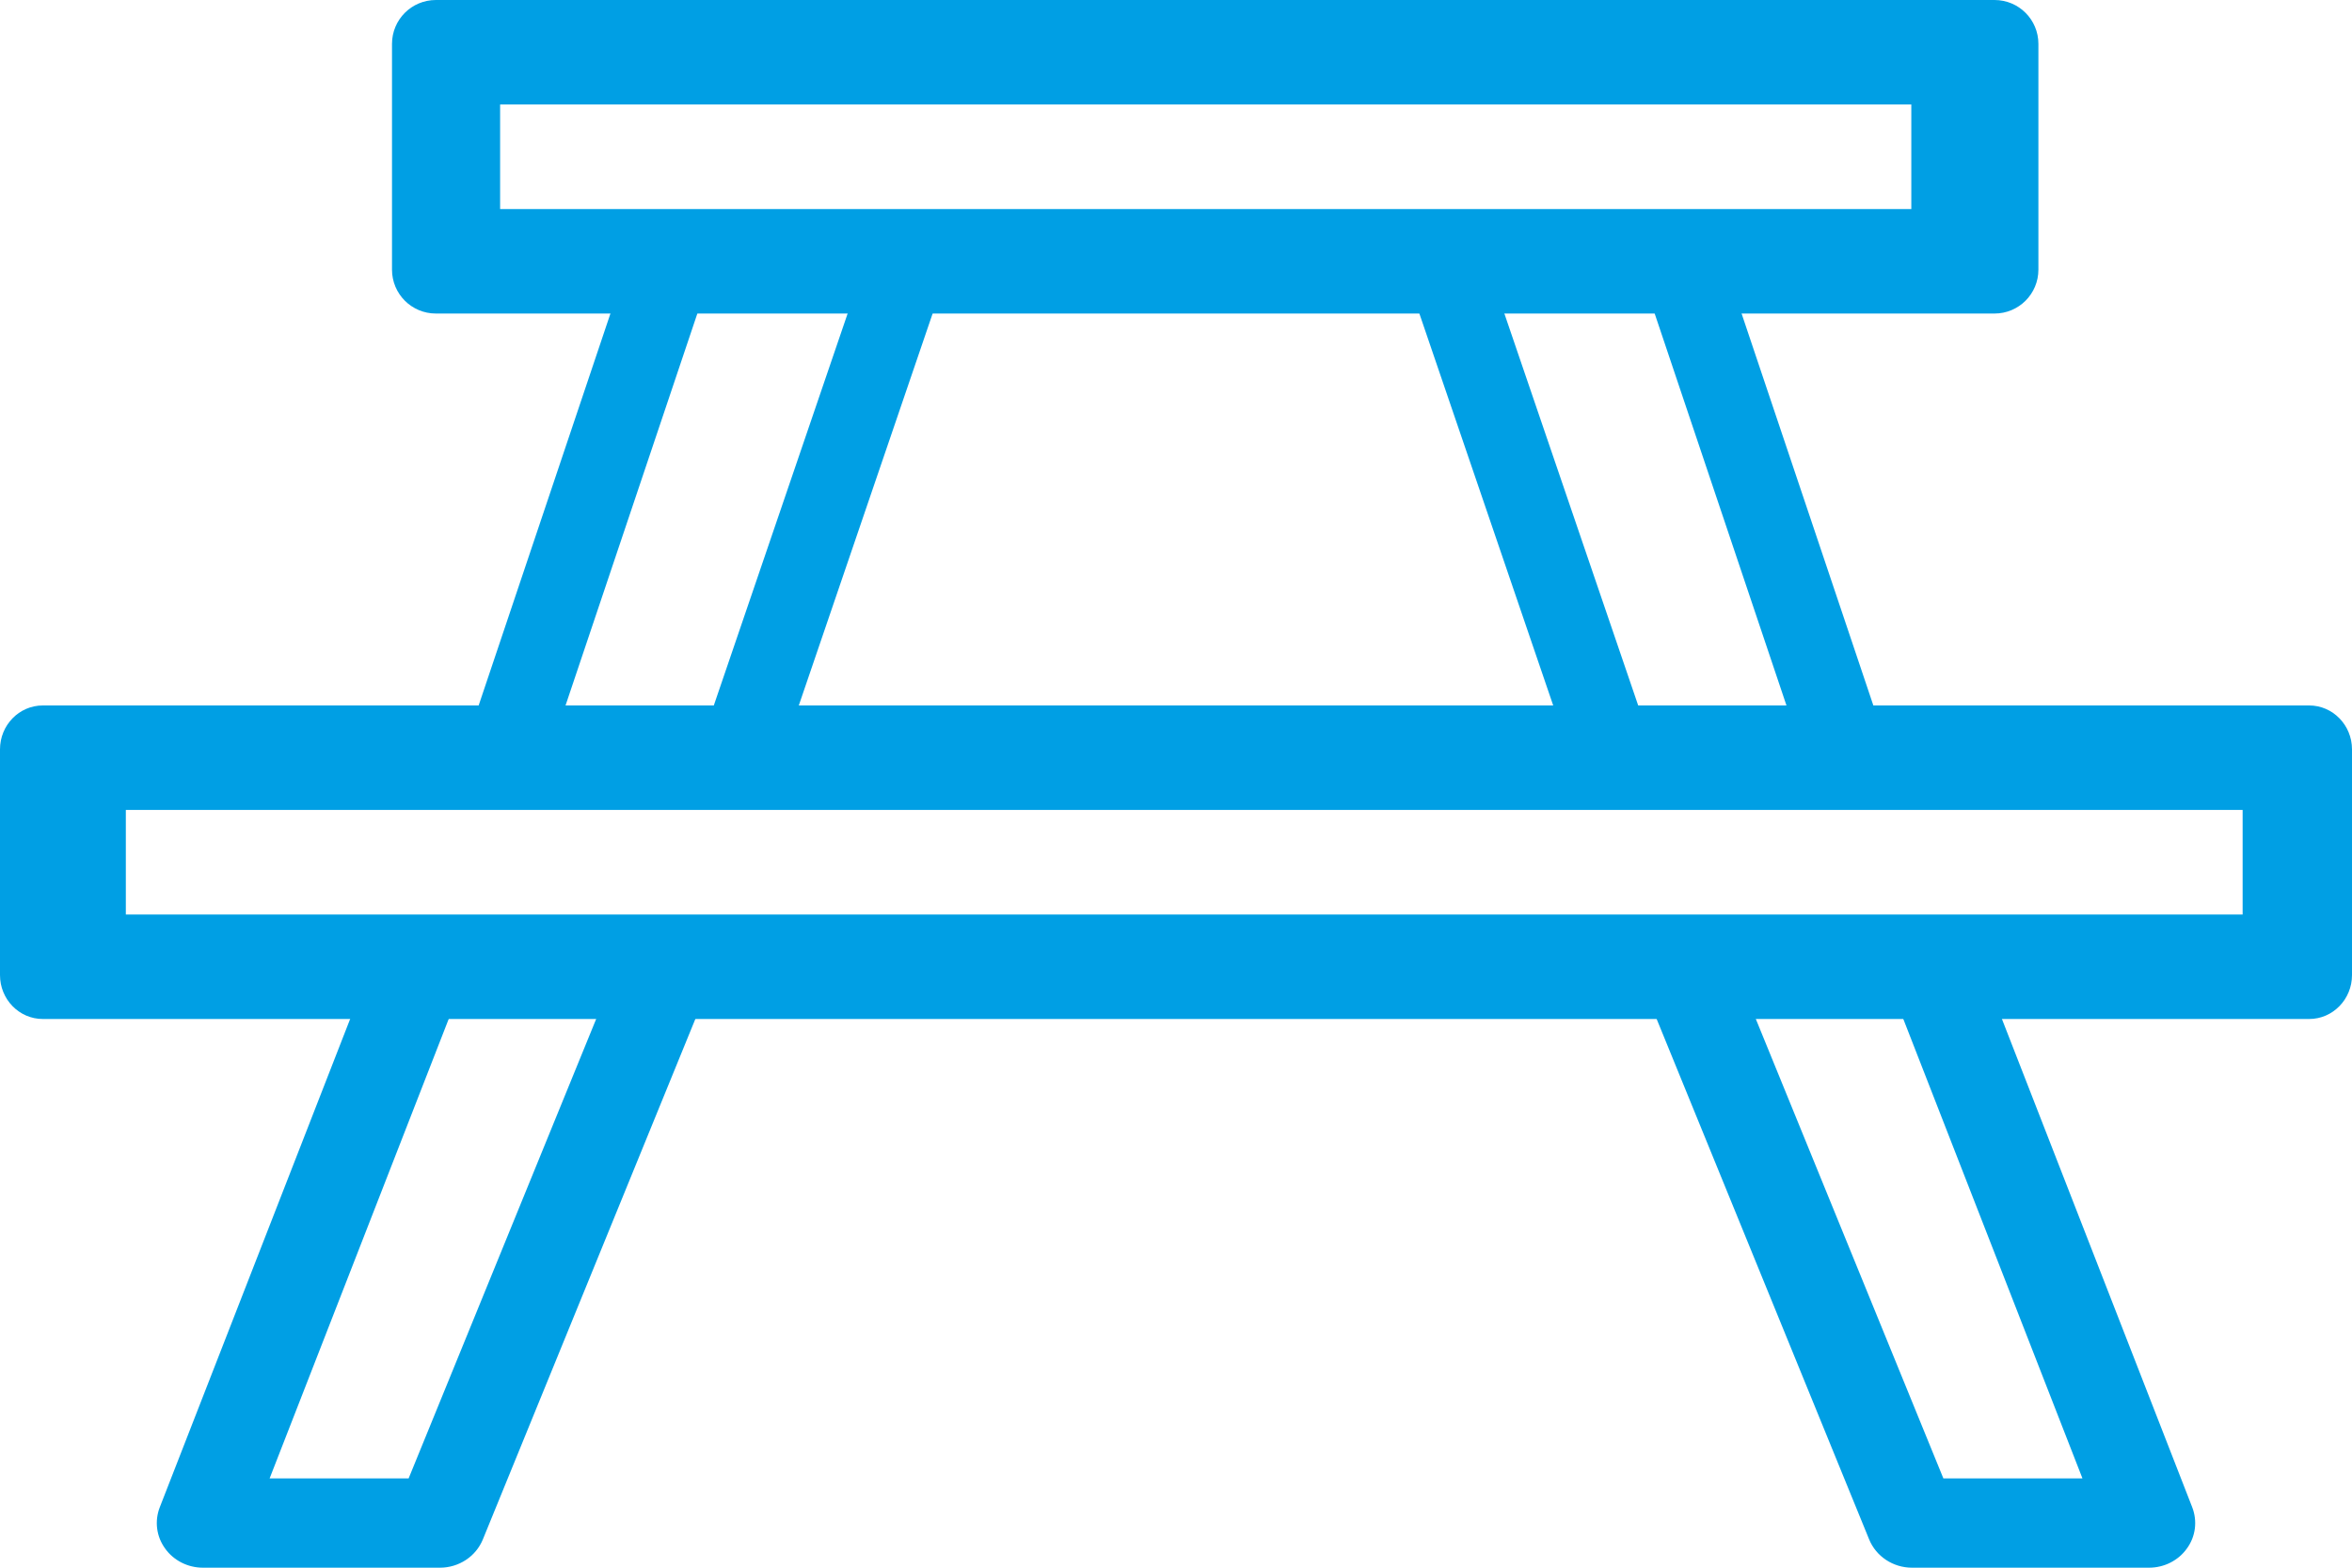 <?xml version="1.0" encoding="UTF-8"?>
<svg width="30px" height="20px" viewBox="0 0 30 20" version="1.1" xmlns="http://www.w3.org/2000/svg" xmlns:xlink="http://www.w3.org/1999/xlink">
    <title>picnic</title>
    <g id="Design-roll-out" stroke="none" stroke-width="1" fill="none" fill-rule="evenodd">
        <g id="Bewl-Water" transform="translate(-1184, -400)" fill="#009FE4">
            <g id="picnic" transform="translate(1184, 400)">
                <path d="M6.379,2.667 L24.379,2.667 L24.379,1.333 L6.379,1.333 L6.379,2.667 Z M25.44,4 L5.56,4 C5.25,4 5,3.75 5,3.44 L5,0.56 C5,0.25 5.25,0 5.56,0 L25.44,0 C25.75,0 26,0.25 26,0.56 L26,3.44 C26,3.75 25.75,4 25.44,4 L25.44,4 Z" id="Fill-1"></path>
                <path d="M1.605,11.667 L28.605,11.667 L28.605,10.333 L1.605,10.333 L1.605,11.667 Z M29.454,13 L0.546,13 C0.244,13 0,12.749 0,12.44 L0,9.56 C0,9.251 0.244,9 0.546,9 L29.454,9 C29.755,9 30,9.251 30,9.56 L30,12.44 C30,12.749 29.755,13 29.454,13 L29.454,13 Z" id="Fill-2"></path>
                <path d="M9.504,10 C9.443,10 9.38,9.987 9.319,9.959 C9.06,9.842 8.933,9.503 9.035,9.204 L11.027,3.369 C11.129,3.07 11.421,2.921 11.681,3.042 C11.94,3.159 12.067,3.498 11.965,3.797 L9.973,9.632 C9.895,9.86 9.705,10 9.504,10" id="Fill-3"></path>
                <path d="M20.496,10 C20.295,10 20.105,9.86 20.027,9.632 L18.035,3.797 C17.933,3.498 18.06,3.159 18.319,3.042 C18.577,2.921 18.87,3.07 18.973,3.369 L20.965,9.204 C21.067,9.503 20.94,9.842 20.681,9.959 C20.62,9.987 20.558,10 20.496,10" id="Fill-4"></path>
                <path d="M6.519,10 C6.458,10 6.396,9.987 6.335,9.962 C6.068,9.849 5.932,9.513 6.034,9.212 L7.996,3.376 C8.097,3.074 8.397,2.925 8.665,3.037 C8.932,3.151 9.068,3.486 8.966,3.788 L7.004,9.623 C6.925,9.857 6.728,10 6.519,10" id="Fill-5"></path>
                <path d="M23.481,10 C23.271,10 23.074,9.857 22.996,9.623 L21.034,3.787 C20.932,3.486 21.068,3.15 21.335,3.036 C21.605,2.926 21.904,3.074 22.004,3.375 L23.966,9.212 C24.068,9.513 23.932,9.849 23.665,9.962 C23.604,9.987 23.542,10 23.481,10" id="Fill-6"></path>
                <path d="M5.612,20 L2.588,20 C2.395,20 2.214,19.908 2.105,19.754 C1.994,19.601 1.97,19.404 2.038,19.229 L4.712,12.369 C4.827,12.075 5.166,11.927 5.47,12.038 C5.774,12.149 5.927,12.477 5.812,12.772 L3.439,18.861 L5.212,18.861 L7.865,12.361 C7.984,12.069 8.329,11.923 8.628,12.041 C8.93,12.157 9.078,12.487 8.959,12.78 L6.159,19.639 C6.07,19.857 5.853,20 5.612,20" id="Fill-7"></path>
                <path d="M27.412,20 L24.388,20 C24.147,20 23.93,19.857 23.841,19.639 L21.041,12.78 C20.922,12.487 21.07,12.157 21.372,12.041 C21.673,11.923 22.016,12.069 22.135,12.361 L24.788,18.861 L26.562,18.861 L24.188,12.772 C24.073,12.477 24.227,12.149 24.53,12.038 C24.836,11.929 25.175,12.075 25.289,12.369 L27.962,19.229 C28.03,19.405 28.006,19.601 27.895,19.754 C27.786,19.908 27.605,20 27.412,20" id="Fill-8"></path>
            </g>
        </g>
    </g>
</svg>